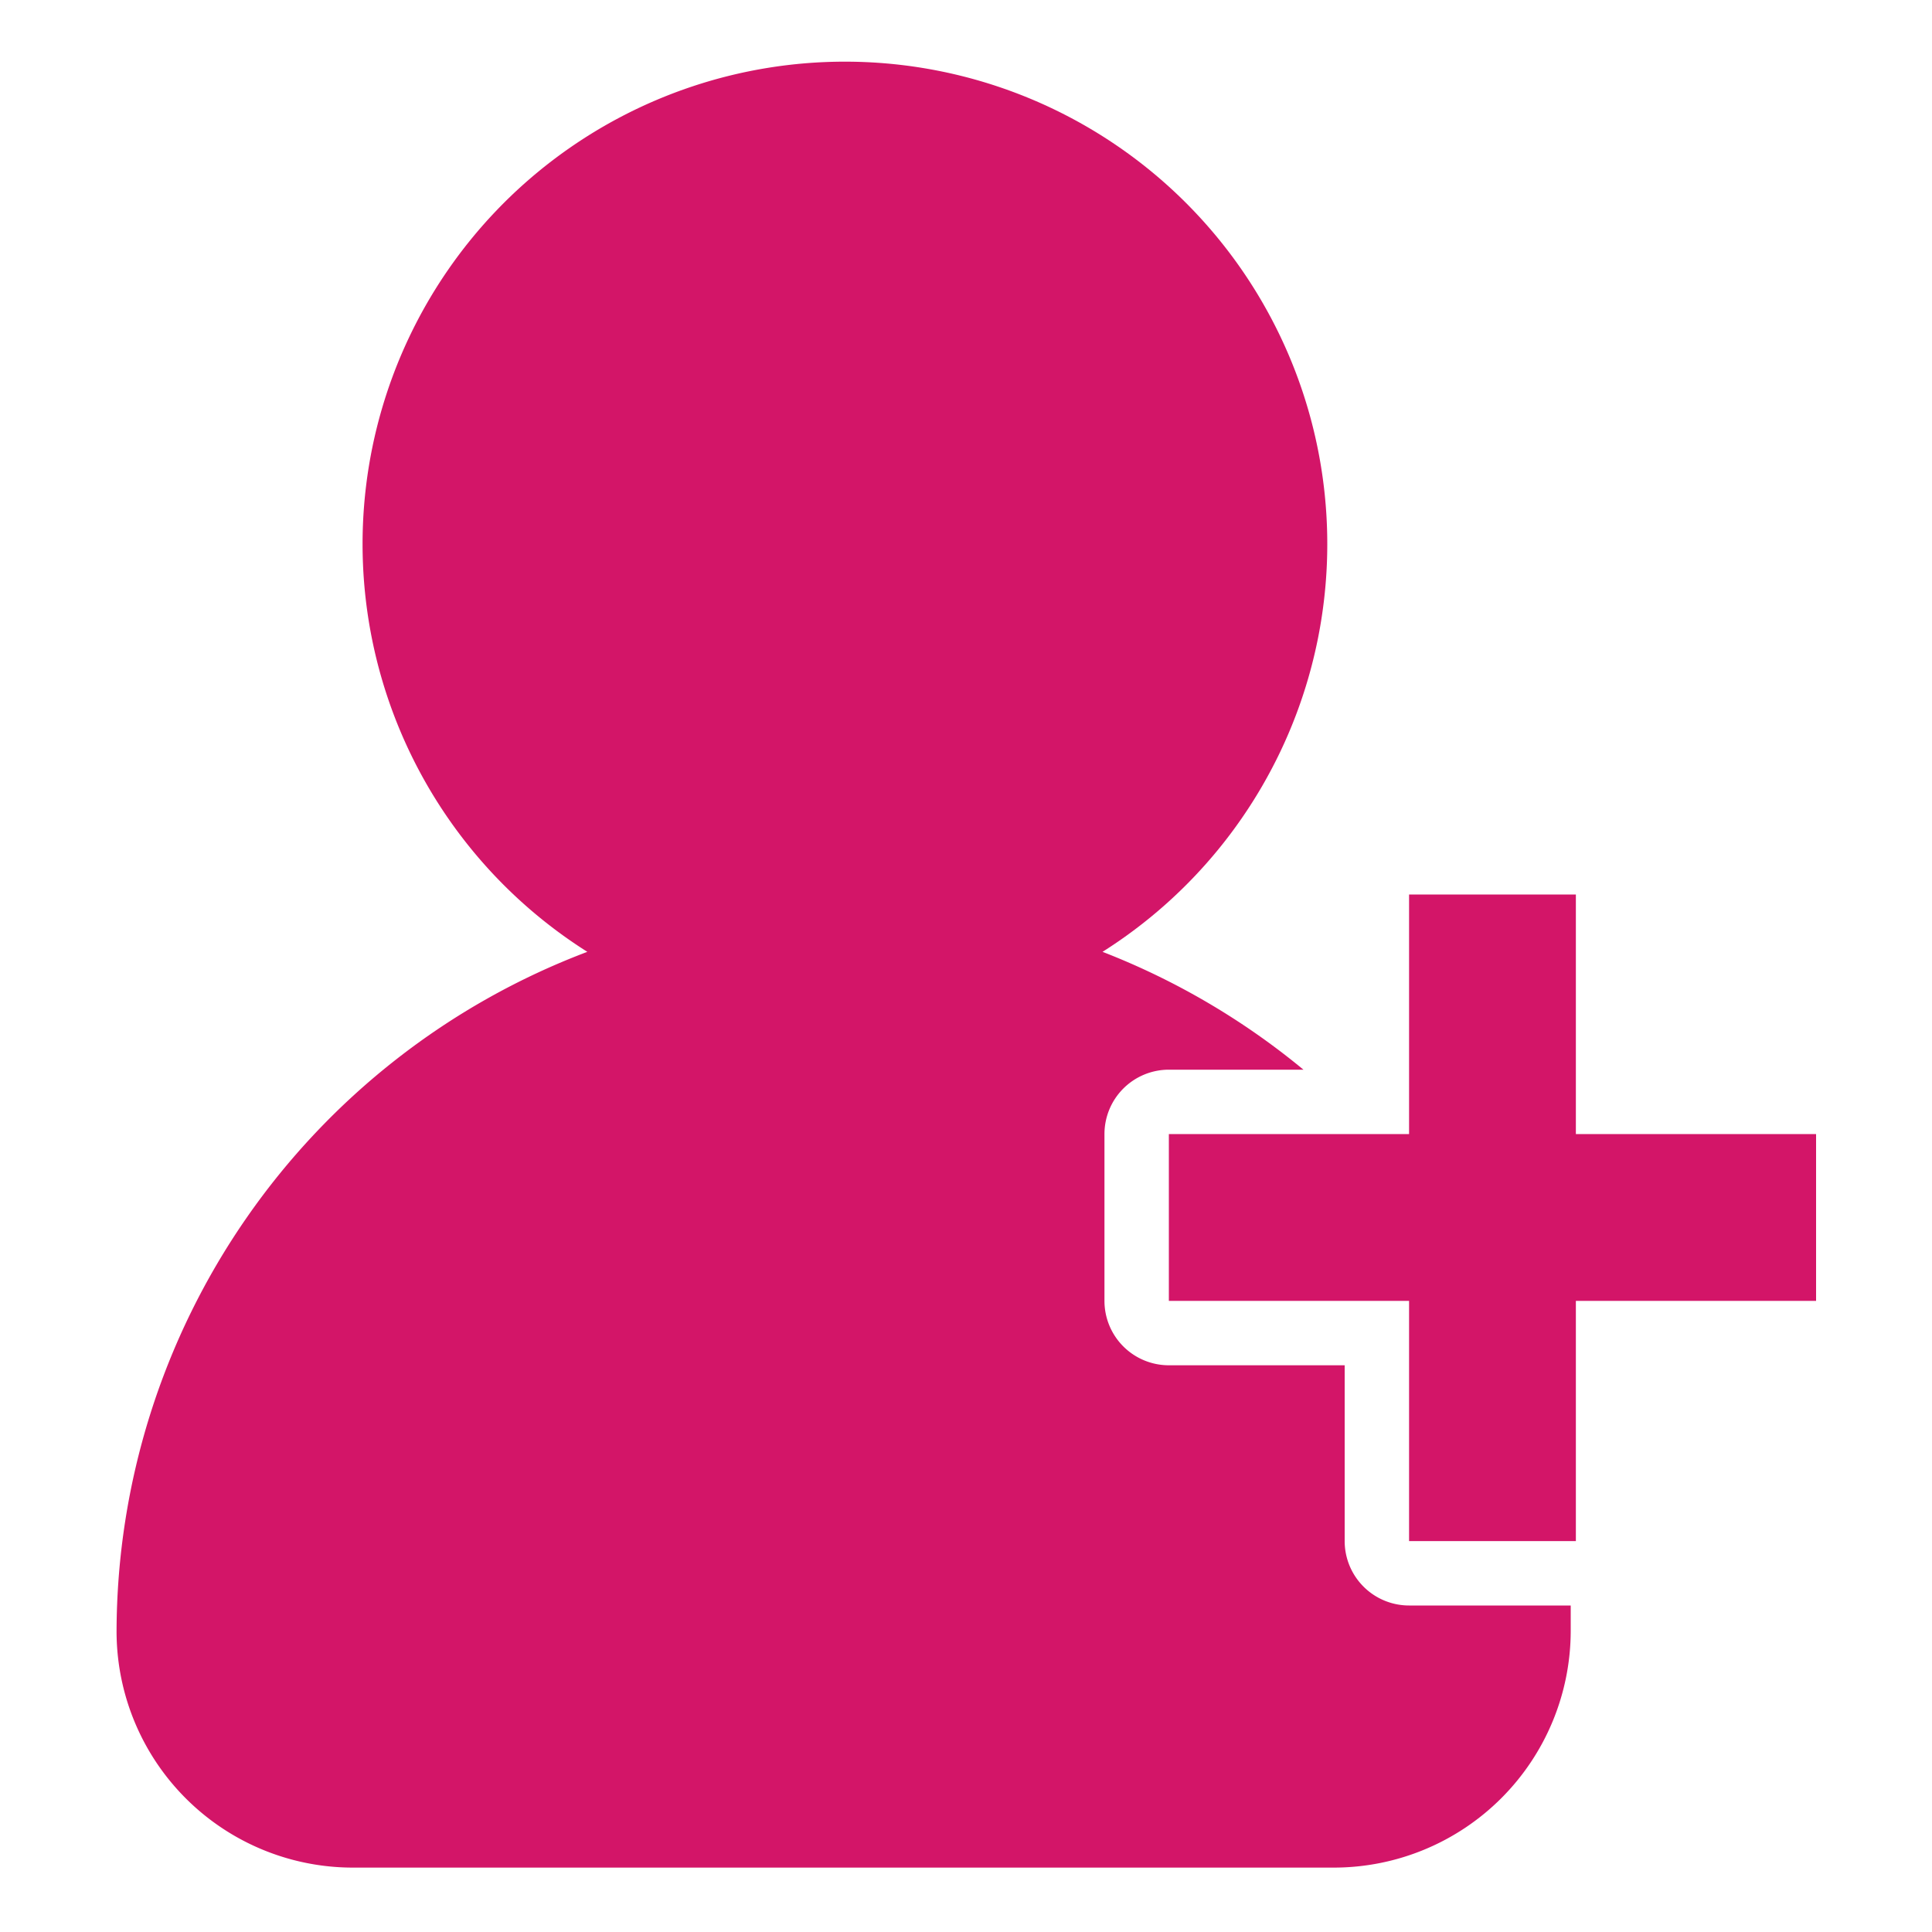 <svg id="圖層_1" data-name="圖層 1" xmlns="http://www.w3.org/2000/svg" viewBox="0 0 30 30"><defs><style>.cls-1{fill:#d31568;}</style></defs><path class="cls-1" d="M21.88,24.93a1,1,0,0,1-1-1V21.2H18.15a1,1,0,0,1-1-1V17.61a1,1,0,0,1,1-1h2.09a11.33,11.33,0,0,0-3.12-1.83,7.49,7.49,0,1,0-8,0A11.31,11.31,0,0,0,1.81,25.32,3.67,3.67,0,0,0,5.48,29H20.71a3.68,3.68,0,0,0,3.68-3.68c0-.13,0-.26,0-.39Z"/><polygon class="cls-1" points="24.47 17.61 24.47 13.89 21.88 13.89 21.88 17.61 21.33 17.61 18.15 17.61 18.15 20.2 21.88 20.2 21.88 23.93 24.28 23.93 24.47 23.93 24.47 20.2 28.2 20.2 28.2 17.61 24.47 17.61"/></svg>